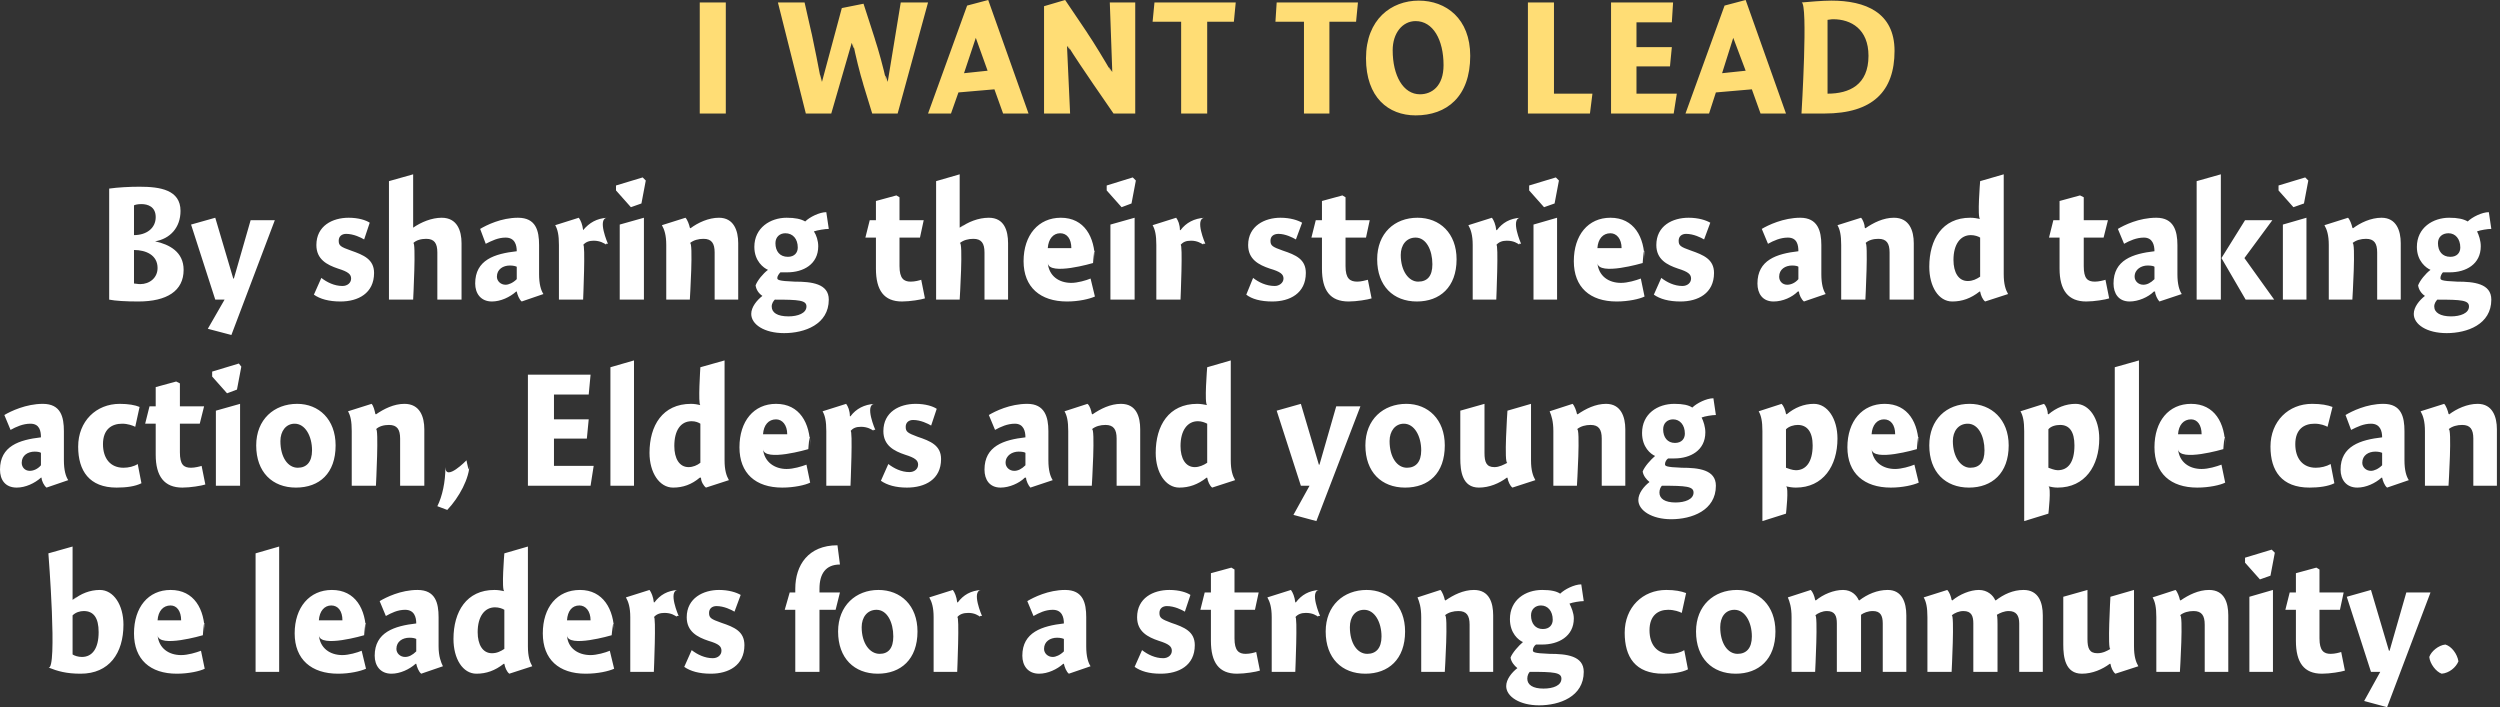 <?xml version="1.0" standalone="no"?><!DOCTYPE svg PUBLIC "-//W3C//DTD SVG 1.1//EN" "http://www.w3.org/Graphics/SVG/1.1/DTD/svg11.dtd"><svg xmlns="http://www.w3.org/2000/svg" version="1.1" style="left: 5.05% !important; width: 87.62% !important;top: 14.91% !important; height57.53% !important;" width="403px" height="114px" viewBox="0 0 403 114"><rect x="0" y="0" width="403" height="114" fill="#333333" stroke="none"/>  <desc>i want to lead By sharing their stories and taking action, Elders and young people can be leaders for a strong commu...</desc>  <defs/>  <g id="Group10898">    <path d="M 11.7 96.7 C 11.7 96.7 13.0 95.7 11.8 96.7 C 13.0 95.7 14.5 95.1 16.1 95.1 C 18.3 95.1 19.9 97.5 19.9 100.7 C 19.9 105.3 17.6 108.6 13.0 108.6 C 10.7 108.6 9.3 108.2 7.8 107.6 C 9.3 108.2 7.8 89.2 7.8 89.2 L 11.7 88.1 L 11.7 96.7 Z M 13.2 105.9 C 14.9 105.9 15.9 104.5 15.9 101.9 C 15.9 99.6 15.1 98.5 13.5 98.5 C 12.9 98.5 12.2 98.7 11.7 99.2 C 11.7 99.2 11.7 105.5 11.7 105.5 C 12.0 105.7 12.6 105.9 13.2 105.9 Z M 29.2 105.6 C 30.3 105.6 31.6 105.2 32.4 104.9 C 32.4 104.9 33.0 107.8 33.0 107.8 C 32.2 108.2 30.4 108.6 28.5 108.6 C 24.2 108.6 21.6 106.3 21.6 102.1 C 21.6 97.9 23.9 95.1 27.5 95.1 C 31.3 95.1 33.0 98.2 33.0 102.0 C 33.0 98.2 32.7 102.4 32.7 102.4 C 32.7 102.4 25.6 104.5 25.4 102.4 C 25.6 104.5 27.2 105.6 29.2 105.6 Z M 29.2 100.0 C 29.2 98.5 28.5 97.6 27.5 97.6 C 26.3 97.6 25.5 98.5 25.4 100.0 C 25.4 100.0 29.2 100.0 29.2 100.0 Z M 45.0 108.3 L 41.2 108.3 L 41.2 89.2 L 45.0 88.1 L 45.0 108.3 Z M 55.2 105.6 C 56.2 105.6 57.6 105.2 58.3 104.9 C 58.3 104.9 59.0 107.8 59.0 107.8 C 58.1 108.2 56.4 108.6 54.5 108.6 C 50.2 108.6 47.5 106.3 47.5 102.1 C 47.5 97.9 49.9 95.1 53.5 95.1 C 57.3 95.1 59.0 98.2 59.0 102.0 C 59.0 98.2 58.7 102.4 58.7 102.4 C 58.7 102.4 51.6 104.5 51.4 102.4 C 51.6 104.5 53.2 105.6 55.2 105.6 Z M 55.2 100.0 C 55.2 98.5 54.5 97.6 53.4 97.6 C 52.3 97.6 51.5 98.5 51.4 100.0 C 51.4 100.0 55.2 100.0 55.2 100.0 Z M 67.9 108.6 C 67.5 108.3 67.2 107.5 67.1 107.0 C 67.1 107.0 67.0 107.0 67.0 107.0 C 66.0 107.9 64.5 108.6 63.1 108.6 C 61.3 108.6 60.4 107.3 60.4 105.7 C 60.4 101.9 63.6 100.9 67.1 100.5 C 67.1 99.5 66.8 98.3 65.3 98.3 C 64.1 98.3 63.1 98.8 62.2 99.3 C 62.2 99.3 61.2 96.9 61.2 96.9 C 62.2 96.3 64.6 95.1 67.3 95.1 C 70.2 95.1 70.7 97.2 70.7 99.5 C 70.7 99.5 70.7 104.2 70.7 104.2 C 70.7 105.8 71.1 106.8 71.4 107.4 C 71.4 107.4 67.9 108.6 67.9 108.6 Z M 67.1 103.0 C 66.9 102.9 66.6 102.8 66.0 102.8 C 64.9 102.8 63.9 103.4 63.9 104.6 C 63.9 105.3 64.5 105.9 65.3 105.9 C 65.9 105.9 66.5 105.6 67.1 105.0 C 67.1 105.0 67.1 103.0 67.1 103.0 Z M 85.1 104.2 C 85.1 105.8 85.4 106.7 85.8 107.4 C 85.8 107.4 82.1 108.6 82.1 108.6 C 81.7 108.3 81.4 107.6 81.3 107.0 C 81.3 107.0 81.2 107.0 81.2 107.0 C 79.8 108.1 78.4 108.6 76.8 108.6 C 74.6 108.6 73.1 106.2 73.1 103.0 C 73.1 98.6 75.2 95.1 79.7 95.1 C 80.3 95.1 80.8 95.2 81.3 95.3 C 80.8 95.2 81.3 89.2 81.3 89.2 L 85.1 88.1 C 85.1 88.1 85.1 105.8 85.1 104.2 Z M 79.8 97.9 C 78.1 97.9 77.0 99.4 77.0 101.9 C 77.0 103.9 77.8 105.3 79.3 105.3 C 80.1 105.3 80.7 105.0 81.3 104.6 C 81.3 104.6 81.3 98.3 81.3 98.3 C 81.0 98.1 80.4 97.9 79.8 97.9 Z M 95.2 105.6 C 96.2 105.6 97.6 105.2 98.3 104.9 C 98.3 104.9 99.0 107.8 99.0 107.8 C 98.1 108.2 96.4 108.6 94.4 108.6 C 90.1 108.6 87.5 106.3 87.5 102.1 C 87.5 97.9 89.8 95.1 93.5 95.1 C 97.2 95.1 99.0 98.2 99.0 102.0 C 99.0 98.2 98.6 102.4 98.6 102.4 C 98.6 102.4 91.5 104.5 91.4 102.4 C 91.5 104.5 93.2 105.6 95.2 105.6 Z M 95.2 100.0 C 95.2 98.5 94.4 97.6 93.4 97.6 C 92.2 97.6 91.5 98.5 91.4 100.0 C 91.4 100.0 95.2 100.0 95.2 100.0 Z M 105.4 97.1 C 105.4 97.1 105.5 97.1 105.5 97.1 C 106.4 95.9 107.6 95.2 109.3 95.1 C 107.6 95.2 109.4 99.3 109.4 99.3 C 109.4 99.3 108.8 99.2 109.2 99.5 C 108.8 99.2 108.2 98.8 107.1 98.8 C 106.4 98.8 105.8 99.0 105.4 99.5 C 105.8 99.0 105.4 108.3 105.4 108.3 L 101.6 108.3 C 101.6 108.3 101.6 97.9 101.6 99.5 C 101.6 97.9 101.3 97.0 100.9 96.3 C 100.9 96.3 104.7 95.1 104.7 95.1 C 105.0 95.5 105.3 96.2 105.4 97.1 Z M 118.4 98.6 C 117.9 98.3 116.7 97.7 115.5 97.7 C 114.8 97.7 114.3 98.1 114.3 98.8 C 114.3 99.6 114.6 99.8 116.3 100.4 C 118.4 101.1 120.0 101.8 120.0 104.0 C 120.0 107.3 117.4 108.6 114.6 108.6 C 112.7 108.6 111.3 108.2 110.3 107.5 C 110.3 107.5 111.5 104.8 111.5 104.8 C 112.4 105.5 113.6 106.1 114.9 106.1 C 115.7 106.1 116.3 105.6 116.3 104.9 C 116.3 104.2 115.9 103.8 114.2 103.3 C 112.4 102.7 110.7 101.8 110.7 99.5 C 110.7 96.4 113.4 95.1 115.9 95.1 C 117.5 95.1 118.7 95.5 119.4 95.9 C 119.4 95.9 118.4 98.6 118.4 98.6 Z M 128.2 95.5 C 128.2 95.5 128.2 91.1 128.2 94.9 C 128.2 91.1 130.3 87.9 135.0 87.9 C 135.0 87.9 135.4 91.0 135.4 91.0 C 133.1 91.0 132.1 92.5 132.1 94.9 C 132.1 92.5 132.1 95.5 132.1 95.5 L 135.4 95.5 L 134.7 98.3 L 132.1 98.3 L 132.1 108.3 L 128.2 108.3 L 128.2 98.3 L 126.5 98.3 L 127.3 95.5 L 128.2 95.5 Z M 141.5 108.6 C 137.7 108.6 135.1 106.1 135.1 101.8 C 135.1 97.6 138.0 95.1 141.6 95.1 C 145.2 95.1 147.9 97.6 147.9 101.8 C 147.9 106.3 145.2 108.6 141.5 108.6 Z M 141.3 98.3 C 139.8 98.3 138.9 99.5 138.9 101.1 C 138.9 103.7 140.2 105.4 141.8 105.4 C 143.2 105.4 144.0 104.5 144.0 102.6 C 144.0 100.3 143.0 98.3 141.3 98.3 Z M 154.3 97.1 C 154.3 97.1 154.4 97.1 154.4 97.1 C 155.3 95.9 156.5 95.2 158.2 95.1 C 156.5 95.2 158.3 99.3 158.3 99.3 C 158.3 99.3 157.7 99.2 158.1 99.5 C 157.7 99.2 157.1 98.8 156.1 98.8 C 155.3 98.8 154.7 99.0 154.3 99.5 C 154.7 99.0 154.3 108.3 154.3 108.3 L 150.5 108.3 C 150.5 108.3 150.5 97.9 150.5 99.5 C 150.5 97.9 150.2 97.0 149.8 96.3 C 149.8 96.3 153.6 95.1 153.6 95.1 C 153.9 95.5 154.2 96.2 154.3 97.1 Z M 172.3 108.6 C 171.9 108.3 171.6 107.5 171.5 107.0 C 171.5 107.0 171.4 107.0 171.4 107.0 C 170.4 107.9 168.9 108.6 167.5 108.6 C 165.7 108.6 164.8 107.3 164.8 105.7 C 164.8 101.9 168.0 100.9 171.5 100.5 C 171.5 99.5 171.2 98.3 169.7 98.3 C 168.5 98.3 167.5 98.8 166.6 99.3 C 166.6 99.3 165.6 96.9 165.6 96.9 C 166.6 96.3 169.0 95.1 171.7 95.1 C 174.6 95.1 175.1 97.2 175.1 99.5 C 175.1 99.5 175.1 104.2 175.1 104.2 C 175.1 105.8 175.4 106.8 175.8 107.4 C 175.8 107.4 172.3 108.6 172.3 108.6 Z M 171.5 103.0 C 171.3 102.9 170.9 102.8 170.4 102.8 C 169.3 102.8 168.3 103.4 168.3 104.6 C 168.3 105.3 168.9 105.9 169.7 105.9 C 170.2 105.9 170.9 105.6 171.5 105.0 C 171.5 105.0 171.5 103.0 171.5 103.0 Z M 191.0 98.6 C 190.5 98.3 189.3 97.7 188.1 97.7 C 187.4 97.7 186.9 98.1 186.9 98.8 C 186.9 99.6 187.2 99.8 188.8 100.4 C 190.9 101.1 192.6 101.8 192.6 104.0 C 192.6 107.3 190.0 108.6 187.1 108.6 C 185.2 108.6 183.9 108.2 182.9 107.5 C 182.9 107.5 184.1 104.8 184.1 104.8 C 185.0 105.5 186.2 106.1 187.5 106.1 C 188.3 106.1 188.9 105.6 188.9 104.9 C 188.9 104.2 188.4 103.8 186.8 103.3 C 185.0 102.7 183.3 101.8 183.3 99.5 C 183.3 96.4 185.9 95.1 188.5 95.1 C 190.1 95.1 191.3 95.5 191.9 95.9 C 191.9 95.9 191.0 98.6 191.0 98.6 Z M 202.9 95.5 L 202.3 98.3 L 199.0 98.3 C 199.0 98.3 199.0 104.9 199.0 102.9 C 199.0 104.9 199.7 105.4 200.8 105.4 C 201.5 105.4 202.2 105.2 202.5 105.1 C 202.5 105.1 203.1 108.1 203.1 108.1 C 202.5 108.3 200.7 108.6 199.4 108.6 C 196.5 108.6 195.2 106.8 195.2 103.3 C 195.2 106.8 195.2 98.3 195.2 98.3 L 193.5 98.3 L 194.2 95.5 L 195.2 95.5 L 195.2 92.4 L 198.5 91.5 L 199.0 91.8 L 199.0 95.5 L 202.9 95.5 Z M 208.8 97.1 C 208.8 97.1 208.9 97.1 208.9 97.1 C 209.8 95.9 211.0 95.2 212.7 95.1 C 211.0 95.2 212.8 99.3 212.8 99.3 C 212.8 99.3 212.2 99.2 212.6 99.5 C 212.2 99.2 211.6 98.8 210.5 98.8 C 209.8 98.8 209.2 99.0 208.8 99.5 C 209.2 99.0 208.8 108.3 208.8 108.3 L 205.0 108.3 C 205.0 108.3 205.0 97.9 205.0 99.5 C 205.0 97.9 204.7 97.0 204.3 96.3 C 204.3 96.3 208.1 95.1 208.1 95.1 C 208.4 95.5 208.7 96.2 208.8 97.1 Z M 220.1 108.6 C 216.3 108.6 213.7 106.1 213.7 101.8 C 213.7 97.6 216.6 95.1 220.3 95.1 C 223.8 95.1 226.5 97.6 226.5 101.8 C 226.5 106.3 223.8 108.6 220.1 108.6 Z M 219.9 98.3 C 218.4 98.3 217.6 99.5 217.6 101.1 C 217.6 103.7 218.8 105.4 220.4 105.4 C 221.8 105.4 222.7 104.5 222.7 102.6 C 222.7 100.3 221.6 98.3 219.9 98.3 Z M 232.9 96.7 C 232.9 96.7 233.0 96.8 233.0 96.8 C 234.3 95.9 235.9 95.1 237.6 95.1 C 240.1 95.1 240.7 97.2 240.7 99.2 C 240.7 97.2 240.7 108.3 240.7 108.3 L 236.9 108.3 C 236.9 108.3 236.9 99.2 236.9 100.7 C 236.9 99.2 236.4 98.5 235.1 98.5 C 234.3 98.5 233.5 98.7 232.9 99.2 C 233.5 98.7 232.9 108.3 232.9 108.3 L 229.1 108.3 C 229.1 108.3 229.1 97.9 229.1 99.5 C 229.1 97.9 228.8 97.0 228.5 96.3 C 228.5 96.3 232.2 95.1 232.2 95.1 C 232.5 95.4 232.8 96.2 232.9 96.7 Z M 255.3 96.9 C 254.7 96.9 253.5 97.1 253.0 97.3 C 253.3 97.9 253.7 98.8 253.7 99.7 C 253.7 102.6 251.2 103.9 248.6 103.9 C 248.3 103.9 247.9 103.9 247.6 103.9 C 247.3 104.1 247.1 104.5 247.1 104.8 C 247.1 105.1 247.1 105.3 249.8 105.4 C 252.5 105.4 255.3 105.7 255.3 108.3 C 255.3 112.3 251.4 113.7 248.1 113.7 C 245.0 113.7 242.8 112.3 242.8 110.6 C 242.8 109.5 243.7 108.4 244.6 107.7 C 244.1 107.3 243.6 106.7 243.5 106.0 C 243.8 105.2 244.8 104.1 245.5 103.5 C 244.8 103.2 243.4 102.1 243.4 99.8 C 243.4 96.7 245.9 95.1 248.6 95.1 C 250.0 95.1 250.9 95.3 251.5 95.7 C 252.2 95.0 253.8 94.2 254.9 94.2 C 254.9 94.2 255.3 96.9 255.3 96.9 Z M 248.4 97.6 C 247.5 97.6 246.8 98.2 246.8 99.2 C 246.8 100.5 247.5 101.4 248.7 101.4 C 249.8 101.4 250.3 100.7 250.3 99.9 C 250.3 98.5 249.5 97.6 248.4 97.6 Z M 246.2 109.4 C 246.2 110.4 247.1 111.0 248.8 111.0 C 250.4 111.0 251.7 110.5 251.7 109.4 C 251.7 108.4 250.5 108.3 246.6 108.3 C 246.4 108.5 246.2 108.9 246.2 109.4 Z M 271.1 98.8 C 270.7 98.6 269.9 98.3 268.9 98.3 C 267.3 98.3 265.9 99.2 265.9 101.6 C 265.9 103.9 267.1 105.4 269.2 105.4 C 270.0 105.4 270.9 105.2 271.5 104.8 C 271.5 104.8 272.1 107.9 272.1 107.9 C 271.1 108.4 269.7 108.6 268.1 108.6 C 263.6 108.6 261.9 105.9 261.9 102.0 C 261.9 97.9 264.8 95.1 268.6 95.1 C 270.0 95.1 271.0 95.3 271.8 95.6 C 271.8 95.6 271.1 98.8 271.1 98.8 Z M 279.8 108.6 C 276.0 108.6 273.4 106.1 273.4 101.8 C 273.4 97.6 276.3 95.1 280.0 95.1 C 283.5 95.1 286.2 97.6 286.2 101.8 C 286.2 106.3 283.5 108.6 279.8 108.6 Z M 279.6 98.3 C 278.1 98.3 277.3 99.5 277.3 101.1 C 277.3 103.7 278.5 105.4 280.1 105.4 C 281.5 105.4 282.4 104.5 282.4 102.6 C 282.4 100.3 281.3 98.3 279.6 98.3 Z M 292.6 96.7 C 292.6 96.7 292.7 96.8 292.7 96.8 C 293.9 95.8 295.6 95.1 297.1 95.1 C 298.5 95.1 299.3 96.0 299.6 96.7 C 299.6 96.7 299.7 96.8 299.7 96.8 C 301.0 95.8 302.6 95.1 304.3 95.1 C 306.6 95.1 307.3 97.1 307.3 99.2 C 307.3 97.1 307.3 108.3 307.3 108.3 L 303.5 108.3 C 303.5 108.3 303.5 99.2 303.5 100.5 C 303.5 99.2 303.1 98.5 301.9 98.5 C 301.1 98.5 300.4 98.8 300.0 99.1 C 300.0 99.4 300.0 100.4 300.0 100.6 C 300.0 100.4 300.0 108.3 300.0 108.3 L 296.1 108.3 C 296.1 108.3 296.1 99.3 296.1 100.5 C 296.1 99.3 295.8 98.5 294.5 98.5 C 293.8 98.5 293.1 98.8 292.6 99.2 C 293.1 98.8 292.6 108.3 292.6 108.3 L 288.8 108.3 C 288.8 108.3 288.8 97.9 288.8 99.5 C 288.8 97.9 288.5 97.0 288.2 96.3 C 288.2 96.3 291.9 95.1 291.9 95.1 C 292.2 95.4 292.5 96.1 292.6 96.7 Z M 314.6 96.7 C 314.6 96.7 314.7 96.8 314.7 96.8 C 315.9 95.8 317.6 95.1 319.0 95.1 C 320.4 95.1 321.3 96.0 321.6 96.7 C 321.6 96.7 321.7 96.8 321.7 96.8 C 323.0 95.8 324.5 95.1 326.2 95.1 C 328.6 95.1 329.3 97.1 329.3 99.2 C 329.3 97.1 329.3 108.3 329.3 108.3 L 325.5 108.3 C 325.5 108.3 325.5 99.2 325.5 100.5 C 325.5 99.2 325.0 98.5 323.8 98.5 C 323.1 98.5 322.4 98.8 321.9 99.1 C 322.0 99.4 322.0 100.4 322.0 100.6 C 322.0 100.4 322.0 108.3 322.0 108.3 L 318.1 108.3 C 318.1 108.3 318.1 99.3 318.1 100.5 C 318.1 99.3 317.8 98.5 316.5 98.5 C 315.8 98.5 315.1 98.8 314.6 99.2 C 315.1 98.8 314.6 108.3 314.6 108.3 L 310.7 108.3 C 310.7 108.3 310.7 97.9 310.7 99.5 C 310.7 97.9 310.5 97.0 310.1 96.3 C 310.1 96.3 313.9 95.1 313.9 95.1 C 314.2 95.4 314.5 96.1 314.6 96.7 Z M 344.0 104.2 C 344.0 105.8 344.3 106.7 344.7 107.4 C 344.7 107.4 341.0 108.6 341.0 108.6 C 340.6 108.3 340.3 107.6 340.2 107.0 C 340.2 107.0 340.1 107.0 340.1 107.0 C 338.9 107.9 337.3 108.6 335.6 108.6 C 332.9 108.6 332.6 105.9 332.6 103.9 C 332.6 105.9 332.6 96.2 332.6 96.2 L 336.5 95.1 C 336.5 95.1 336.5 104.5 336.5 103.0 C 336.5 104.5 336.8 105.3 338.1 105.3 C 339.0 105.3 339.7 104.9 340.2 104.6 C 339.7 104.9 340.2 96.2 340.2 96.2 L 344.0 95.1 C 344.0 95.1 344.0 105.8 344.0 104.2 Z M 351.4 96.7 C 351.4 96.7 351.5 96.8 351.5 96.8 C 352.8 95.9 354.4 95.1 356.1 95.1 C 358.6 95.1 359.2 97.2 359.2 99.2 C 359.2 97.2 359.2 108.3 359.2 108.3 L 355.4 108.3 C 355.4 108.3 355.4 99.2 355.4 100.7 C 355.4 99.2 354.9 98.5 353.6 98.5 C 352.8 98.5 352.0 98.7 351.4 99.2 C 352.0 98.7 351.4 108.3 351.4 108.3 L 347.6 108.3 C 347.6 108.3 347.6 97.9 347.6 99.5 C 347.6 97.9 347.4 97.0 347.0 96.3 C 347.0 96.3 350.7 95.1 350.7 95.1 C 351.0 95.4 351.3 96.2 351.4 96.7 Z M 362.6 108.3 L 362.6 96.2 L 366.4 95.1 L 366.4 108.3 L 362.6 108.3 Z M 366.7 89.1 L 366.0 92.8 L 364.3 93.4 L 361.9 90.7 L 361.9 89.9 L 366.2 88.6 L 366.7 89.1 Z M 377.8 95.5 L 377.2 98.3 L 373.9 98.3 C 373.9 98.3 373.9 104.9 373.9 102.9 C 373.9 104.9 374.6 105.4 375.7 105.4 C 376.4 105.4 377.1 105.2 377.4 105.1 C 377.4 105.1 378.0 108.1 378.0 108.1 C 377.4 108.3 375.6 108.6 374.3 108.6 C 371.4 108.6 370.1 106.8 370.1 103.3 C 370.1 106.8 370.1 98.3 370.1 98.3 L 368.4 98.3 L 369.1 95.5 L 370.1 95.5 L 370.1 92.4 L 373.4 91.5 L 373.9 91.8 L 373.9 95.5 L 377.8 95.5 Z M 387.9 95.5 L 391.8 95.5 L 384.8 114.0 L 381.1 113.0 L 383.7 108.3 L 382.2 108.3 L 378.3 96.2 L 382.2 95.1 L 385.1 104.9 L 385.2 104.9 L 387.9 95.5 Z M 396.3 106.6 C 395.9 107.6 394.8 108.5 393.6 108.6 C 392.7 108.3 391.7 107.0 391.6 105.9 C 391.9 105.0 393.1 104.0 394.2 103.9 C 395.2 104.2 396.1 105.4 396.3 106.6 Z " stroke="none" fill="#fff"/>    <path d="M 7.5 78.6 C 7.1 78.3 6.7 77.5 6.7 77.0 C 6.7 77.0 6.6 77.0 6.6 77.0 C 5.6 77.9 4.1 78.6 2.7 78.6 C 0.8 78.6 0.0 77.3 0.0 75.7 C 0.0 71.9 3.1 70.9 6.6 70.5 C 6.6 69.5 6.4 68.3 4.9 68.3 C 3.7 68.3 2.6 68.8 1.7 69.3 C 1.7 69.3 0.7 66.9 0.7 66.9 C 1.7 66.3 4.2 65.1 6.9 65.1 C 9.8 65.1 10.3 67.2 10.3 69.5 C 10.3 69.5 10.3 74.2 10.3 74.2 C 10.3 75.8 10.6 76.8 11.0 77.4 C 11.0 77.4 7.5 78.6 7.5 78.6 Z M 6.6 73.0 C 6.5 72.9 6.1 72.8 5.6 72.8 C 4.5 72.8 3.5 73.4 3.5 74.6 C 3.5 75.3 4.0 75.9 4.8 75.9 C 5.4 75.9 6.1 75.6 6.6 75.0 C 6.6 75.0 6.6 73.0 6.6 73.0 Z M 21.8 68.8 C 21.4 68.6 20.6 68.3 19.7 68.3 C 18.0 68.3 16.6 69.2 16.6 71.6 C 16.6 73.9 17.8 75.4 19.9 75.4 C 20.7 75.4 21.6 75.2 22.2 74.8 C 22.2 74.8 22.8 77.9 22.8 77.9 C 21.8 78.4 20.4 78.6 18.8 78.6 C 14.4 78.6 12.6 75.9 12.6 72.0 C 12.6 67.9 15.5 65.1 19.3 65.1 C 20.7 65.1 21.8 65.3 22.5 65.6 C 22.5 65.6 21.8 68.8 21.8 68.8 Z M 32.9 65.5 L 32.2 68.3 L 29.0 68.3 C 29.0 68.3 29.0 74.9 29.0 72.9 C 29.0 74.9 29.6 75.4 30.8 75.4 C 31.4 75.4 32.2 75.2 32.5 75.1 C 32.5 75.1 33.1 78.1 33.1 78.1 C 32.5 78.3 30.7 78.6 29.4 78.6 C 26.5 78.6 25.1 76.8 25.1 73.3 C 25.1 76.8 25.1 68.3 25.1 68.3 L 23.4 68.3 L 24.1 65.5 L 25.1 65.5 L 25.1 62.4 L 28.4 61.5 L 29.0 61.8 L 29.0 65.5 L 32.9 65.5 Z M 34.8 78.3 L 34.8 66.2 L 38.7 65.1 L 38.7 78.3 L 34.8 78.3 Z M 38.9 59.1 L 38.2 62.8 L 36.6 63.4 L 34.2 60.7 L 34.2 59.9 L 38.5 58.6 L 38.9 59.1 Z M 47.7 78.6 C 43.9 78.6 41.3 76.1 41.3 71.8 C 41.3 67.6 44.2 65.1 47.9 65.1 C 51.4 65.1 54.1 67.6 54.1 71.8 C 54.1 76.3 51.5 78.6 47.7 78.6 Z M 47.5 68.3 C 46.1 68.3 45.2 69.5 45.2 71.1 C 45.2 73.7 46.4 75.4 48.0 75.4 C 49.4 75.4 50.3 74.5 50.3 72.6 C 50.3 70.3 49.2 68.3 47.5 68.3 Z M 60.5 66.7 C 60.5 66.7 60.6 66.8 60.6 66.8 C 61.9 65.9 63.5 65.1 65.2 65.1 C 67.7 65.1 68.4 67.2 68.4 69.2 C 68.4 67.2 68.4 78.3 68.4 78.3 L 64.5 78.3 C 64.5 78.3 64.5 69.2 64.5 70.7 C 64.5 69.2 64.0 68.5 62.7 68.5 C 61.9 68.5 61.1 68.7 60.6 69.2 C 61.1 68.7 60.6 78.3 60.6 78.3 L 56.7 78.3 C 56.7 78.3 56.7 67.9 56.7 69.5 C 56.7 67.9 56.5 67.0 56.1 66.3 C 56.1 66.3 59.9 65.1 59.9 65.1 C 60.2 65.4 60.4 66.2 60.5 66.7 Z M 75.7 74.7 C 75.7 77.1 74.0 80.2 72.1 82.2 C 72.1 82.2 70.5 81.6 70.5 81.6 C 71.3 80.0 71.8 77.7 71.8 75.3 C 71.8 77.7 75.2 74.2 75.2 74.2 C 75.2 74.2 75.7 77.1 75.7 74.7 Z M 89.3 67.6 L 94.9 67.6 L 94.6 70.7 L 89.3 70.7 L 89.3 75.1 L 95.7 75.1 L 95.2 78.3 L 85.1 78.3 L 85.1 60.4 L 95.2 60.4 L 94.9 63.6 L 89.3 63.6 L 89.3 67.6 Z M 102.2 78.3 L 98.4 78.3 L 98.4 59.2 L 102.2 58.1 L 102.2 78.3 Z M 116.8 74.2 C 116.8 75.8 117.1 76.7 117.5 77.4 C 117.5 77.4 113.8 78.6 113.8 78.6 C 113.4 78.3 113.0 77.6 113.0 77.0 C 113.0 77.0 112.8 77.0 112.8 77.0 C 111.5 78.1 110.1 78.6 108.5 78.6 C 106.3 78.6 104.7 76.2 104.7 73.0 C 104.7 68.6 106.8 65.1 111.4 65.1 C 111.9 65.1 112.5 65.2 112.9 65.3 C 112.5 65.2 112.9 59.2 112.9 59.2 L 116.8 58.1 C 116.8 58.1 116.8 75.8 116.8 74.2 Z M 111.5 67.9 C 109.7 67.9 108.7 69.4 108.7 71.9 C 108.7 73.9 109.5 75.3 111.0 75.3 C 111.7 75.3 112.4 75.0 112.9 74.6 C 112.9 74.6 112.9 68.3 112.9 68.3 C 112.6 68.1 112.1 67.9 111.5 67.9 Z M 126.8 75.6 C 127.9 75.6 129.2 75.2 130.0 74.9 C 130.0 74.9 130.6 77.8 130.6 77.8 C 129.8 78.2 128.0 78.6 126.1 78.6 C 121.8 78.6 119.2 76.3 119.2 72.1 C 119.2 67.9 121.5 65.1 125.1 65.1 C 128.9 65.1 130.6 68.2 130.6 72.0 C 130.6 68.2 130.3 72.4 130.3 72.4 C 130.3 72.4 123.2 74.5 123.0 72.4 C 123.2 74.5 124.9 75.6 126.8 75.6 Z M 126.9 70.0 C 126.9 68.5 126.1 67.6 125.1 67.6 C 123.9 67.6 123.1 68.5 123.0 70.0 C 123.0 70.0 126.9 70.0 126.9 70.0 Z M 137.0 67.1 C 137.0 67.1 137.1 67.1 137.1 67.1 C 138.0 65.9 139.3 65.2 141.0 65.1 C 139.3 65.2 141.1 69.3 141.1 69.3 C 141.1 69.3 140.5 69.2 140.9 69.5 C 140.5 69.2 139.8 68.8 138.8 68.8 C 138.0 68.8 137.5 69.0 137.1 69.5 C 137.5 69.0 137.1 78.3 137.1 78.3 L 133.2 78.3 C 133.2 78.3 133.2 67.9 133.2 69.5 C 133.2 67.9 133.0 67.0 132.6 66.3 C 132.6 66.3 136.4 65.1 136.4 65.1 C 136.7 65.5 137.0 66.2 137.0 67.1 Z M 150.1 68.6 C 149.6 68.3 148.4 67.7 147.2 67.7 C 146.5 67.7 146.0 68.1 146.0 68.8 C 146.0 69.6 146.3 69.8 147.9 70.4 C 150.0 71.1 151.7 71.8 151.7 74.0 C 151.7 77.3 149.1 78.6 146.2 78.6 C 144.4 78.6 143.0 78.2 142.0 77.5 C 142.0 77.5 143.2 74.8 143.2 74.8 C 144.1 75.5 145.3 76.1 146.6 76.1 C 147.4 76.1 148.0 75.6 148.0 74.9 C 148.0 74.2 147.5 73.8 145.9 73.3 C 144.1 72.7 142.4 71.8 142.4 69.5 C 142.4 66.4 145.0 65.1 147.6 65.1 C 149.2 65.1 150.4 65.5 151.0 65.9 C 151.0 65.9 150.1 68.6 150.1 68.6 Z M 166.1 78.6 C 165.8 78.3 165.4 77.5 165.4 77.0 C 165.4 77.0 165.2 77.0 165.2 77.0 C 164.3 77.9 162.7 78.6 161.3 78.6 C 159.5 78.6 158.7 77.3 158.7 75.7 C 158.7 71.9 161.8 70.9 165.3 70.5 C 165.3 69.5 165.0 68.3 163.6 68.3 C 162.4 68.3 161.3 68.8 160.4 69.3 C 160.4 69.3 159.4 66.9 159.4 66.9 C 160.4 66.3 162.8 65.1 165.6 65.1 C 168.4 65.1 169.0 67.2 169.0 69.5 C 169.0 69.5 169.0 74.2 169.0 74.2 C 169.0 75.8 169.3 76.8 169.7 77.4 C 169.7 77.4 166.1 78.6 166.1 78.6 Z M 165.3 73.0 C 165.2 72.9 164.8 72.8 164.2 72.8 C 163.2 72.8 162.1 73.4 162.1 74.6 C 162.1 75.3 162.7 75.9 163.5 75.9 C 164.1 75.9 164.7 75.6 165.3 75.0 C 165.3 75.0 165.3 73.0 165.3 73.0 Z M 176.0 66.7 C 176.0 66.7 176.1 66.8 176.1 66.8 C 177.4 65.9 179.0 65.1 180.7 65.1 C 183.2 65.1 183.8 67.2 183.8 69.2 C 183.8 67.2 183.8 78.3 183.8 78.3 L 180.0 78.3 C 180.0 78.3 180.0 69.2 180.0 70.7 C 180.0 69.2 179.5 68.5 178.2 68.5 C 177.4 68.5 176.6 68.7 176.0 69.2 C 176.6 68.7 176.0 78.3 176.0 78.3 L 172.2 78.3 C 172.2 78.3 172.2 67.9 172.2 69.5 C 172.2 67.9 172.0 67.0 171.6 66.3 C 171.6 66.3 175.3 65.1 175.3 65.1 C 175.7 65.4 175.9 66.2 176.0 66.7 Z M 198.4 74.2 C 198.4 75.8 198.7 76.7 199.1 77.4 C 199.1 77.4 195.4 78.6 195.4 78.6 C 195.0 78.3 194.7 77.6 194.6 77.0 C 194.6 77.0 194.5 77.0 194.5 77.0 C 193.1 78.1 191.7 78.6 190.1 78.6 C 187.9 78.6 186.3 76.2 186.3 73.0 C 186.3 68.6 188.4 65.1 193.0 65.1 C 193.5 65.1 194.1 65.2 194.6 65.3 C 194.1 65.2 194.6 59.2 194.6 59.2 L 198.4 58.1 C 198.4 58.1 198.4 75.8 198.4 74.2 Z M 193.1 67.9 C 191.4 67.9 190.3 69.4 190.3 71.9 C 190.3 73.9 191.1 75.3 192.6 75.3 C 193.3 75.3 194.0 75.0 194.6 74.6 C 194.6 74.6 194.6 68.3 194.6 68.3 C 194.2 68.1 193.7 67.9 193.1 67.9 Z M 215.4 65.5 L 219.3 65.5 L 212.2 84.0 L 208.5 83.0 L 211.1 78.3 L 209.7 78.3 L 205.8 66.2 L 209.7 65.1 L 212.6 74.9 L 212.7 74.9 L 215.4 65.5 Z M 226.5 78.6 C 222.7 78.6 220.1 76.1 220.1 71.8 C 220.1 67.6 223.0 65.1 226.7 65.1 C 230.2 65.1 232.9 67.6 232.9 71.8 C 232.9 76.3 230.3 78.6 226.5 78.6 Z M 226.3 68.3 C 224.9 68.3 224.0 69.5 224.0 71.1 C 224.0 73.7 225.2 75.4 226.8 75.4 C 228.2 75.4 229.1 74.5 229.1 72.6 C 229.1 70.3 228.0 68.3 226.3 68.3 Z M 246.8 74.2 C 246.8 75.8 247.1 76.7 247.5 77.4 C 247.5 77.4 243.8 78.6 243.8 78.6 C 243.4 78.3 243.1 77.6 243.0 77.0 C 243.0 77.0 242.9 77.0 242.9 77.0 C 241.7 77.9 240.1 78.6 238.4 78.6 C 235.7 78.6 235.4 75.9 235.4 73.9 C 235.4 75.9 235.4 66.2 235.4 66.2 L 239.3 65.1 C 239.3 65.1 239.3 74.5 239.3 73.0 C 239.3 74.5 239.6 75.3 240.9 75.3 C 241.7 75.3 242.4 74.9 243.0 74.6 C 242.4 74.9 243.0 66.2 243.0 66.2 L 246.8 65.1 C 246.8 65.1 246.8 75.8 246.8 74.2 Z M 254.2 66.7 C 254.2 66.7 254.3 66.8 254.3 66.8 C 255.6 65.9 257.2 65.1 258.9 65.1 C 261.3 65.1 262.0 67.2 262.0 69.2 C 262.0 67.2 262.0 78.3 262.0 78.3 L 258.2 78.3 C 258.2 78.3 258.2 69.2 258.2 70.7 C 258.2 69.2 257.7 68.5 256.4 68.5 C 255.6 68.5 254.8 68.7 254.2 69.2 C 254.8 68.7 254.2 78.3 254.2 78.3 L 250.4 78.3 C 250.4 78.3 250.4 67.9 250.4 69.5 C 250.4 67.9 250.1 67.0 249.8 66.3 C 249.8 66.3 253.5 65.1 253.5 65.1 C 253.8 65.4 254.1 66.2 254.2 66.7 Z M 276.6 66.9 C 276.0 66.9 274.8 67.1 274.3 67.3 C 274.6 67.9 274.9 68.8 274.9 69.7 C 274.9 72.6 272.5 73.9 269.9 73.9 C 269.6 73.9 269.2 73.9 268.9 73.9 C 268.6 74.1 268.4 74.5 268.4 74.8 C 268.4 75.1 268.4 75.3 271.1 75.4 C 273.8 75.4 276.6 75.7 276.6 78.3 C 276.6 82.3 272.7 83.7 269.4 83.7 C 266.3 83.7 264.1 82.3 264.1 80.6 C 264.1 79.5 265.0 78.4 265.9 77.7 C 265.4 77.3 264.9 76.7 264.8 76.0 C 265.1 75.2 266.1 74.1 266.8 73.5 C 266.1 73.2 264.7 72.1 264.7 69.8 C 264.7 66.7 267.2 65.1 269.9 65.1 C 271.3 65.1 272.2 65.3 272.8 65.7 C 273.5 65.0 275.1 64.2 276.2 64.2 C 276.2 64.2 276.6 66.9 276.6 66.9 Z M 269.7 67.6 C 268.8 67.6 268.1 68.2 268.1 69.2 C 268.1 70.5 268.8 71.4 270.0 71.4 C 271.1 71.4 271.6 70.7 271.6 69.9 C 271.6 68.5 270.8 67.6 269.7 67.6 Z M 267.5 79.4 C 267.5 80.4 268.4 81.0 270.1 81.0 C 271.6 81.0 273.0 80.5 273.0 79.4 C 273.0 78.4 271.8 78.3 267.9 78.3 C 267.7 78.5 267.5 78.9 267.5 79.4 Z M 287.9 66.7 C 287.9 66.7 288.0 66.8 288.0 66.8 C 289.3 65.7 290.8 65.1 292.4 65.1 C 294.6 65.1 296.2 67.5 296.2 70.7 C 296.2 75.1 293.9 78.6 289.5 78.6 C 288.9 78.6 288.4 78.5 287.9 78.4 C 288.4 78.5 287.9 82.8 287.9 82.8 L 284.1 84.0 C 284.1 84.0 284.1 67.9 284.1 69.5 C 284.1 67.9 283.9 67.0 283.5 66.3 C 283.5 66.3 287.2 65.1 287.2 65.1 C 287.5 65.4 287.8 66.1 287.9 66.7 Z M 289.5 75.8 C 291.1 75.8 292.2 74.5 292.2 71.8 C 292.2 69.6 291.3 68.5 289.8 68.5 C 289.2 68.5 288.4 68.7 287.9 69.2 C 287.9 69.2 287.9 75.4 287.9 75.4 C 288.2 75.5 288.9 75.8 289.5 75.8 Z M 305.5 75.6 C 306.5 75.6 307.9 75.2 308.6 74.9 C 308.6 74.9 309.3 77.8 309.3 77.8 C 308.4 78.2 306.7 78.6 304.8 78.6 C 300.5 78.6 297.8 76.3 297.8 72.1 C 297.8 67.9 300.2 65.1 303.8 65.1 C 307.6 65.1 309.3 68.2 309.3 72.0 C 309.3 68.2 309.0 72.4 309.0 72.4 C 309.0 72.4 301.9 74.5 301.7 72.4 C 301.9 74.5 303.5 75.6 305.5 75.6 Z M 305.5 70.0 C 305.5 68.5 304.8 67.6 303.7 67.6 C 302.6 67.6 301.8 68.5 301.7 70.0 C 301.7 70.0 305.5 70.0 305.5 70.0 Z M 317.4 78.6 C 313.6 78.6 311.0 76.1 311.0 71.8 C 311.0 67.6 313.8 65.1 317.5 65.1 C 321.0 65.1 323.8 67.6 323.8 71.8 C 323.8 76.3 321.1 78.6 317.4 78.6 Z M 317.2 68.3 C 315.7 68.3 314.8 69.5 314.8 71.1 C 314.8 73.7 316.1 75.4 317.6 75.4 C 319.1 75.4 319.9 74.5 319.9 72.6 C 319.9 70.3 318.9 68.3 317.2 68.3 Z M 330.1 66.7 C 330.1 66.7 330.2 66.8 330.2 66.8 C 331.5 65.7 333.0 65.1 334.6 65.1 C 336.8 65.1 338.4 67.5 338.4 70.7 C 338.4 75.1 336.1 78.6 331.7 78.6 C 331.1 78.6 330.7 78.5 330.2 78.4 C 330.7 78.5 330.2 82.8 330.2 82.8 L 326.3 84.0 C 326.3 84.0 326.3 67.9 326.3 69.5 C 326.3 67.9 326.1 67.0 325.7 66.3 C 325.7 66.3 329.5 65.1 329.5 65.1 C 329.8 65.4 330.1 66.1 330.1 66.7 Z M 331.7 75.8 C 333.4 75.8 334.4 74.5 334.4 71.8 C 334.4 69.6 333.6 68.5 332.1 68.5 C 331.4 68.5 330.6 68.7 330.2 69.2 C 330.2 69.2 330.2 75.4 330.2 75.4 C 330.5 75.5 331.2 75.8 331.7 75.8 Z M 344.8 78.3 L 340.9 78.3 L 340.9 59.2 L 344.8 58.1 L 344.8 78.3 Z M 354.9 75.6 C 356.0 75.6 357.3 75.2 358.1 74.9 C 358.1 74.9 358.7 77.8 358.7 77.8 C 357.9 78.2 356.1 78.6 354.2 78.6 C 349.9 78.6 347.3 76.3 347.3 72.1 C 347.3 67.9 349.6 65.1 353.2 65.1 C 357.0 65.1 358.7 68.2 358.7 72.0 C 358.7 68.2 358.4 72.4 358.4 72.4 C 358.4 72.4 351.3 74.5 351.1 72.4 C 351.3 74.5 352.9 75.6 354.9 75.6 Z M 354.9 70.0 C 354.9 68.5 354.2 67.6 353.2 67.6 C 352.0 67.6 351.2 68.5 351.1 70.0 C 351.1 70.0 354.9 70.0 354.9 70.0 Z M 375.2 68.8 C 374.8 68.6 374.1 68.3 373.1 68.3 C 371.4 68.3 370.0 69.2 370.0 71.6 C 370.0 73.9 371.2 75.4 373.3 75.4 C 374.1 75.4 375.0 75.2 375.7 74.8 C 375.7 74.8 376.3 77.9 376.3 77.9 C 375.3 78.4 373.8 78.6 372.3 78.6 C 367.8 78.6 366.0 75.9 366.0 72.0 C 366.0 67.9 368.9 65.1 372.7 65.1 C 374.2 65.1 375.2 65.3 376.0 65.6 C 376.0 65.6 375.2 68.8 375.2 68.8 Z M 384.8 78.6 C 384.4 78.3 384.1 77.5 384.0 77.0 C 384.0 77.0 383.9 77.0 383.9 77.0 C 382.9 77.9 381.4 78.6 380.0 78.6 C 378.2 78.6 377.3 77.3 377.3 75.7 C 377.3 71.9 380.5 70.9 384.0 70.5 C 384.0 69.5 383.7 68.3 382.2 68.3 C 381.0 68.3 380.0 68.8 379.0 69.3 C 379.0 69.3 378.1 66.9 378.1 66.9 C 379.1 66.3 381.5 65.1 384.2 65.1 C 387.1 65.1 387.6 67.2 387.6 69.5 C 387.6 69.5 387.6 74.2 387.6 74.2 C 387.6 75.8 387.9 76.8 388.3 77.4 C 388.3 77.4 384.8 78.6 384.8 78.6 Z M 384.0 73.0 C 383.8 72.9 383.4 72.8 382.9 72.8 C 381.8 72.8 380.8 73.4 380.8 74.6 C 380.8 75.3 381.4 75.9 382.2 75.9 C 382.7 75.9 383.4 75.6 384.0 75.0 C 384.0 75.0 384.0 73.0 384.0 73.0 Z M 394.7 66.7 C 394.7 66.7 394.8 66.8 394.8 66.8 C 396.0 65.9 397.7 65.1 399.4 65.1 C 401.8 65.1 402.5 67.2 402.5 69.2 C 402.5 67.2 402.5 78.3 402.5 78.3 L 398.7 78.3 C 398.7 78.3 398.7 69.2 398.7 70.7 C 398.7 69.2 398.2 68.5 396.9 68.5 C 396.1 68.5 395.3 68.7 394.7 69.2 C 395.3 68.7 394.7 78.3 394.7 78.3 L 390.9 78.3 C 390.9 78.3 390.9 67.9 390.9 69.5 C 390.9 67.9 390.6 67.0 390.2 66.3 C 390.2 66.3 394.0 65.1 394.0 65.1 C 394.3 65.4 394.6 66.2 394.7 66.7 Z " stroke="none" fill="#fff"/>    <path d="M 17.6 30.4 C 19.0 30.2 20.9 30.1 22.5 30.1 C 25.8 30.1 29.1 30.6 29.1 34.0 C 29.1 36.7 27.4 38.5 25.0 38.9 C 27.3 39.4 29.6 40.6 29.6 43.5 C 29.6 46.9 26.9 48.6 22.3 48.6 C 20.3 48.6 18.6 48.5 17.6 48.3 C 17.6 48.3 17.6 30.4 17.6 30.4 Z M 25.1 35.0 C 25.1 33.3 23.8 32.9 22.8 32.9 C 22.2 32.9 21.8 33.0 21.6 33.1 C 21.6 33.1 21.6 37.9 21.6 37.9 C 23.6 37.9 25.1 36.8 25.1 35.0 Z M 22.6 45.8 C 24.1 45.8 25.4 44.8 25.4 43.2 C 25.4 41.1 23.5 40.3 21.6 40.3 C 21.6 40.3 21.6 45.7 21.6 45.7 C 21.8 45.7 22.2 45.8 22.6 45.8 Z M 40.4 35.5 L 44.3 35.5 L 37.3 54.0 L 33.5 53.0 L 36.2 48.3 L 34.7 48.3 L 30.8 36.2 L 34.7 35.1 L 37.6 44.9 L 37.7 44.9 L 40.4 35.5 Z M 58.7 38.6 C 58.2 38.3 57.0 37.7 55.8 37.7 C 55.1 37.7 54.6 38.1 54.6 38.8 C 54.6 39.6 54.9 39.8 56.6 40.4 C 58.6 41.1 60.3 41.8 60.3 44.0 C 60.3 47.3 57.7 48.6 54.9 48.6 C 53.0 48.6 51.6 48.2 50.6 47.5 C 50.6 47.5 51.8 44.8 51.8 44.8 C 52.7 45.5 53.9 46.1 55.2 46.1 C 56.0 46.1 56.6 45.6 56.6 44.9 C 56.6 44.2 56.1 43.8 54.5 43.3 C 52.7 42.7 51.0 41.8 51.0 39.5 C 51.0 36.4 53.6 35.1 56.2 35.1 C 57.8 35.1 59.0 35.5 59.6 35.9 C 59.6 35.9 58.7 38.6 58.7 38.6 Z M 66.6 36.7 C 66.6 36.7 67.9 35.8 66.6 36.7 C 67.9 35.8 69.6 35.1 71.2 35.1 C 73.7 35.1 74.4 37.2 74.4 39.2 C 74.4 37.2 74.4 48.3 74.4 48.3 L 70.5 48.3 C 70.5 48.3 70.5 39.2 70.5 40.7 C 70.5 39.2 70.0 38.5 68.7 38.5 C 67.9 38.5 67.1 38.7 66.6 39.2 C 67.1 38.7 66.6 48.3 66.6 48.3 L 62.7 48.3 L 62.7 29.2 L 66.6 28.1 L 66.6 36.7 Z M 84.1 48.6 C 83.7 48.3 83.4 47.5 83.3 47.0 C 83.3 47.0 83.2 47.0 83.2 47.0 C 82.2 47.9 80.7 48.6 79.3 48.6 C 77.5 48.6 76.6 47.3 76.6 45.7 C 76.6 41.9 79.7 40.9 83.3 40.5 C 83.3 39.5 83.0 38.3 81.5 38.3 C 80.3 38.3 79.3 38.8 78.3 39.3 C 78.3 39.3 77.4 36.9 77.4 36.9 C 78.4 36.3 80.8 35.1 83.5 35.1 C 86.4 35.1 86.9 37.2 86.9 39.5 C 86.9 39.5 86.9 44.2 86.9 44.2 C 86.9 45.8 87.2 46.8 87.6 47.4 C 87.6 47.4 84.1 48.6 84.1 48.6 Z M 83.3 43.0 C 83.1 42.9 82.7 42.8 82.2 42.8 C 81.1 42.8 80.1 43.4 80.1 44.6 C 80.1 45.3 80.7 45.9 81.5 45.9 C 82.0 45.9 82.7 45.6 83.3 45.0 C 83.3 45.0 83.3 43.0 83.3 43.0 Z M 94.0 37.1 C 94.0 37.1 94.0 37.1 94.0 37.1 C 95.0 35.9 96.2 35.2 97.9 35.1 C 96.2 35.2 98.0 39.3 98.0 39.3 C 98.0 39.3 97.4 39.2 97.8 39.5 C 97.4 39.2 96.7 38.8 95.7 38.8 C 95.0 38.8 94.4 39.0 94.0 39.5 C 94.4 39.0 94.0 48.3 94.0 48.3 L 90.1 48.3 C 90.1 48.3 90.1 37.9 90.1 39.5 C 90.1 37.9 89.9 37.0 89.5 36.3 C 89.5 36.3 93.3 35.1 93.3 35.1 C 93.6 35.5 93.9 36.2 94.0 37.1 Z M 99.9 48.3 L 99.9 36.2 L 103.8 35.1 L 103.8 48.3 L 99.9 48.3 Z M 104.1 29.1 L 103.4 32.8 L 101.7 33.4 L 99.3 30.7 L 99.3 29.9 L 103.6 28.6 L 104.1 29.1 Z M 111.2 36.7 C 111.2 36.7 111.3 36.8 111.3 36.8 C 112.5 35.9 114.2 35.1 115.9 35.1 C 118.3 35.1 119.0 37.2 119.0 39.2 C 119.0 37.2 119.0 48.3 119.0 48.3 L 115.2 48.3 C 115.2 48.3 115.2 39.2 115.2 40.7 C 115.2 39.2 114.7 38.5 113.4 38.5 C 112.6 38.5 111.8 38.7 111.2 39.2 C 111.8 38.7 111.2 48.3 111.2 48.3 L 107.4 48.3 C 107.4 48.3 107.4 37.9 107.4 39.5 C 107.4 37.9 107.1 37.0 106.7 36.3 C 106.7 36.3 110.5 35.1 110.5 35.1 C 110.8 35.4 111.1 36.2 111.2 36.7 Z M 133.6 36.9 C 133.0 36.9 131.8 37.1 131.2 37.3 C 131.6 37.9 131.9 38.8 131.9 39.7 C 131.9 42.6 129.5 43.9 126.9 43.9 C 126.6 43.9 126.2 43.9 125.8 43.9 C 125.6 44.1 125.3 44.5 125.3 44.8 C 125.3 45.1 125.4 45.3 128.1 45.4 C 130.8 45.4 133.6 45.7 133.6 48.3 C 133.6 52.3 129.7 53.7 126.4 53.7 C 123.2 53.7 121.1 52.3 121.1 50.6 C 121.1 49.5 122.0 48.4 122.9 47.7 C 122.3 47.3 121.9 46.7 121.8 46.0 C 122.1 45.2 123.0 44.1 123.8 43.5 C 123.1 43.2 121.6 42.1 121.6 39.8 C 121.6 36.7 124.2 35.1 126.8 35.1 C 128.2 35.1 129.1 35.3 129.8 35.7 C 130.5 35.0 132.1 34.2 133.2 34.2 C 133.2 34.2 133.6 36.9 133.6 36.9 Z M 126.6 37.6 C 125.7 37.6 125.0 38.2 125.0 39.2 C 125.0 40.5 125.7 41.4 127.0 41.4 C 128.1 41.4 128.6 40.7 128.6 39.9 C 128.6 38.5 127.8 37.6 126.6 37.6 Z M 124.4 49.4 C 124.4 50.4 125.3 51.0 127.1 51.0 C 128.6 51.0 130.0 50.5 130.0 49.4 C 130.0 48.4 128.8 48.3 124.9 48.3 C 124.7 48.5 124.4 48.9 124.4 49.4 Z M 148.9 35.5 L 148.3 38.3 L 145.0 38.3 C 145.0 38.3 145.0 44.9 145.0 42.9 C 145.0 44.9 145.7 45.4 146.8 45.4 C 147.5 45.4 148.2 45.2 148.5 45.1 C 148.5 45.1 149.1 48.1 149.1 48.1 C 148.5 48.3 146.7 48.6 145.4 48.6 C 142.5 48.6 141.2 46.8 141.2 43.3 C 141.2 46.8 141.2 38.3 141.2 38.3 L 139.5 38.3 L 140.2 35.5 L 141.2 35.5 L 141.2 32.4 L 144.5 31.5 L 145.0 31.8 L 145.0 35.5 L 148.9 35.5 Z M 154.7 36.7 C 154.7 36.7 156.0 35.8 154.8 36.7 C 156.0 35.8 157.7 35.1 159.4 35.1 C 161.9 35.1 162.5 37.2 162.5 39.2 C 162.5 37.2 162.5 48.3 162.5 48.3 L 158.7 48.3 C 158.7 48.3 158.7 39.2 158.7 40.7 C 158.7 39.2 158.2 38.5 156.9 38.5 C 156.1 38.5 155.3 38.7 154.7 39.2 C 155.3 38.7 154.7 48.3 154.7 48.3 L 150.9 48.3 L 150.9 29.2 L 154.7 28.1 L 154.7 36.7 Z M 172.7 45.6 C 173.7 45.6 175.1 45.2 175.8 44.9 C 175.8 44.9 176.5 47.8 176.5 47.8 C 175.6 48.2 173.9 48.6 172.0 48.6 C 167.7 48.6 165.0 46.3 165.0 42.1 C 165.0 37.9 167.4 35.1 171.0 35.1 C 174.8 35.1 176.5 38.2 176.5 42.0 C 176.5 38.2 176.2 42.4 176.2 42.4 C 176.2 42.4 169.1 44.5 168.9 42.4 C 169.1 44.5 170.7 45.6 172.7 45.6 Z M 172.7 40.0 C 172.7 38.5 172.0 37.6 170.9 37.6 C 169.8 37.6 169.0 38.5 168.9 40.0 C 168.9 40.0 172.7 40.0 172.7 40.0 Z M 179.0 48.3 L 179.0 36.2 L 182.9 35.1 L 182.9 48.3 L 179.0 48.3 Z M 183.1 29.1 L 182.4 32.8 L 180.8 33.4 L 178.4 30.7 L 178.4 29.9 L 182.6 28.6 L 183.1 29.1 Z M 190.2 37.1 C 190.2 37.1 190.3 37.1 190.3 37.1 C 191.2 35.9 192.5 35.2 194.2 35.1 C 192.5 35.2 194.3 39.3 194.3 39.3 C 194.3 39.3 193.6 39.2 194.1 39.5 C 193.6 39.2 193.0 38.8 192.0 38.8 C 191.2 38.8 190.7 39.0 190.3 39.5 C 190.7 39.0 190.3 48.3 190.3 48.3 L 186.4 48.3 C 186.4 48.3 186.4 37.9 186.4 39.5 C 186.4 37.9 186.2 37.0 185.8 36.3 C 185.8 36.3 189.6 35.1 189.6 35.1 C 189.9 35.5 190.2 36.2 190.2 37.1 Z M 208.9 38.6 C 208.4 38.3 207.2 37.7 206.1 37.7 C 205.3 37.7 204.8 38.1 204.8 38.8 C 204.8 39.6 205.1 39.8 206.8 40.4 C 208.9 41.1 210.5 41.8 210.5 44.0 C 210.5 47.3 207.9 48.6 205.1 48.6 C 203.2 48.6 201.8 48.2 200.9 47.5 C 200.9 47.5 202.0 44.8 202.0 44.8 C 202.9 45.5 204.1 46.1 205.5 46.1 C 206.2 46.1 206.9 45.6 206.9 44.9 C 206.9 44.2 206.4 43.8 204.7 43.3 C 202.9 42.7 201.2 41.8 201.2 39.5 C 201.2 36.4 203.9 35.1 206.4 35.1 C 208.0 35.1 209.2 35.5 209.9 35.9 C 209.9 35.9 208.9 38.6 208.9 38.6 Z M 220.8 35.5 L 220.2 38.3 L 216.9 38.3 C 216.9 38.3 216.9 44.9 216.9 42.9 C 216.9 44.9 217.6 45.4 218.8 45.4 C 219.4 45.4 220.1 45.2 220.5 45.1 C 220.5 45.1 221.1 48.1 221.1 48.1 C 220.5 48.3 218.7 48.6 217.4 48.6 C 214.4 48.6 213.1 46.8 213.1 43.3 C 213.1 46.8 213.1 38.3 213.1 38.3 L 211.4 38.3 L 212.1 35.5 L 213.1 35.5 L 213.1 32.4 L 216.4 31.5 L 216.9 31.8 L 216.9 35.5 L 220.8 35.5 Z M 228.4 48.6 C 224.6 48.6 222.0 46.1 222.0 41.8 C 222.0 37.6 224.8 35.1 228.5 35.1 C 232.1 35.1 234.8 37.6 234.8 41.8 C 234.8 46.3 232.1 48.6 228.4 48.6 Z M 228.2 38.3 C 226.7 38.3 225.8 39.5 225.8 41.1 C 225.8 43.7 227.1 45.4 228.6 45.4 C 230.1 45.4 230.9 44.5 230.9 42.6 C 230.9 40.3 229.9 38.3 228.2 38.3 Z M 241.2 37.1 C 241.2 37.1 241.3 37.1 241.3 37.1 C 242.2 35.9 243.4 35.2 245.1 35.1 C 243.4 35.2 245.2 39.3 245.2 39.3 C 245.2 39.3 244.6 39.2 245.0 39.5 C 244.6 39.2 244.0 38.8 242.9 38.8 C 242.2 38.8 241.6 39.0 241.2 39.5 C 241.6 39.0 241.2 48.3 241.2 48.3 L 237.4 48.3 C 237.4 48.3 237.4 37.9 237.4 39.5 C 237.4 37.9 237.1 37.0 236.7 36.3 C 236.7 36.3 240.5 35.1 240.5 35.1 C 240.8 35.5 241.1 36.2 241.2 37.1 Z M 247.2 48.3 L 247.2 36.2 L 251.0 35.1 L 251.0 48.3 L 247.2 48.3 Z M 251.3 29.1 L 250.6 32.8 L 248.9 33.4 L 246.5 30.7 L 246.5 29.9 L 250.8 28.6 L 251.3 29.1 Z M 261.3 45.6 C 262.4 45.6 263.7 45.2 264.5 44.9 C 264.5 44.9 265.1 47.8 265.1 47.8 C 264.3 48.2 262.5 48.6 260.6 48.6 C 256.3 48.6 253.7 46.3 253.7 42.1 C 253.7 37.9 256.0 35.1 259.6 35.1 C 263.4 35.1 265.1 38.2 265.1 42.0 C 265.1 38.2 264.8 42.4 264.8 42.4 C 264.8 42.4 257.7 44.5 257.5 42.4 C 257.7 44.5 259.3 45.6 261.3 45.6 Z M 261.4 40.0 C 261.4 38.5 260.6 37.6 259.6 37.6 C 258.4 37.6 257.6 38.5 257.5 40.0 C 257.5 40.0 261.4 40.0 261.4 40.0 Z M 274.7 38.6 C 274.2 38.3 273.0 37.7 271.8 37.7 C 271.1 37.7 270.6 38.1 270.6 38.8 C 270.6 39.6 270.9 39.8 272.6 40.4 C 274.6 41.1 276.3 41.8 276.3 44.0 C 276.3 47.3 273.7 48.6 270.9 48.6 C 269.0 48.6 267.6 48.2 266.6 47.5 C 266.6 47.5 267.8 44.8 267.8 44.8 C 268.7 45.5 269.9 46.1 271.2 46.1 C 272.0 46.1 272.6 45.6 272.6 44.9 C 272.6 44.2 272.1 43.8 270.5 43.3 C 268.7 42.7 267.0 41.8 267.0 39.5 C 267.0 36.4 269.6 35.1 272.2 35.1 C 273.8 35.1 275.0 35.5 275.7 35.9 C 275.7 35.9 274.7 38.6 274.7 38.6 Z M 290.8 48.6 C 290.4 48.3 290.0 47.5 290.0 47.0 C 290.0 47.0 289.8 47.0 289.8 47.0 C 288.9 47.9 287.4 48.6 285.9 48.6 C 284.1 48.6 283.3 47.3 283.3 45.7 C 283.3 41.9 286.4 40.9 289.9 40.5 C 289.9 39.5 289.7 38.3 288.2 38.3 C 287.0 38.3 285.9 38.8 285.0 39.3 C 285.0 39.3 284.0 36.9 284.0 36.9 C 285.0 36.3 287.5 35.1 290.2 35.1 C 293.0 35.1 293.6 37.2 293.6 39.5 C 293.6 39.5 293.6 44.2 293.6 44.2 C 293.6 45.8 293.9 46.8 294.3 47.4 C 294.3 47.4 290.8 48.6 290.8 48.6 Z M 289.9 43.0 C 289.8 42.9 289.4 42.8 288.9 42.8 C 287.8 42.8 286.8 43.4 286.8 44.6 C 286.8 45.3 287.3 45.9 288.1 45.9 C 288.7 45.9 289.4 45.6 289.9 45.0 C 289.9 45.0 289.9 43.0 289.9 43.0 Z M 300.6 36.7 C 300.6 36.7 300.7 36.8 300.7 36.8 C 302.0 35.9 303.6 35.1 305.3 35.1 C 307.8 35.1 308.5 37.2 308.5 39.2 C 308.5 37.2 308.5 48.3 308.5 48.3 L 304.6 48.3 C 304.6 48.3 304.6 39.2 304.6 40.7 C 304.6 39.2 304.1 38.5 302.8 38.5 C 302.0 38.5 301.2 38.7 300.7 39.2 C 301.2 38.7 300.7 48.3 300.7 48.3 L 296.8 48.3 C 296.8 48.3 296.8 37.9 296.8 39.5 C 296.8 37.9 296.6 37.0 296.2 36.3 C 296.2 36.3 300.0 35.1 300.0 35.1 C 300.3 35.4 300.6 36.2 300.6 36.7 Z M 323.0 44.2 C 323.0 45.8 323.3 46.7 323.7 47.4 C 323.7 47.4 320.0 48.6 320.0 48.6 C 319.6 48.3 319.3 47.6 319.2 47.0 C 319.2 47.0 319.1 47.0 319.1 47.0 C 317.7 48.1 316.3 48.6 314.7 48.6 C 312.5 48.6 311.0 46.2 311.0 43.0 C 311.0 38.6 313.1 35.1 317.6 35.1 C 318.2 35.1 318.7 35.2 319.2 35.3 C 318.7 35.2 319.2 29.2 319.2 29.2 L 323.0 28.1 C 323.0 28.1 323.0 45.8 323.0 44.2 Z M 317.7 37.9 C 316.0 37.9 314.9 39.4 314.9 41.9 C 314.9 43.9 315.7 45.3 317.2 45.3 C 318.0 45.3 318.6 45.0 319.2 44.6 C 319.2 44.6 319.2 38.3 319.2 38.3 C 318.9 38.1 318.3 37.9 317.7 37.9 Z M 339.8 35.5 L 339.1 38.3 L 335.9 38.3 C 335.9 38.3 335.9 44.9 335.9 42.9 C 335.9 44.9 336.5 45.4 337.7 45.4 C 338.3 45.4 339.1 45.2 339.4 45.1 C 339.4 45.1 340.0 48.1 340.0 48.1 C 339.4 48.3 337.6 48.6 336.3 48.6 C 333.4 48.6 332.0 46.8 332.0 43.3 C 332.0 46.8 332.0 38.3 332.0 38.3 L 330.3 38.3 L 331.0 35.5 L 332.0 35.5 L 332.0 32.4 L 335.3 31.5 L 335.9 31.8 L 335.9 35.5 L 339.8 35.5 Z M 348.1 48.6 C 347.8 48.3 347.4 47.5 347.4 47.0 C 347.4 47.0 347.2 47.0 347.2 47.0 C 346.3 47.9 344.7 48.6 343.3 48.6 C 341.5 48.6 340.7 47.3 340.7 45.7 C 340.7 41.9 343.8 40.9 347.3 40.5 C 347.3 39.5 347.0 38.3 345.6 38.3 C 344.4 38.3 343.3 38.8 342.4 39.3 C 342.4 39.3 341.4 36.9 341.4 36.9 C 342.4 36.3 344.8 35.1 347.6 35.1 C 350.4 35.1 351.0 37.2 351.0 39.5 C 351.0 39.5 351.0 44.2 351.0 44.2 C 351.0 45.8 351.3 46.8 351.7 47.4 C 351.7 47.4 348.1 48.6 348.1 48.6 Z M 347.3 43.0 C 347.2 42.9 346.8 42.8 346.2 42.8 C 345.2 42.8 344.1 43.4 344.1 44.6 C 344.1 45.3 344.7 45.9 345.5 45.9 C 346.1 45.9 346.7 45.6 347.3 45.0 C 347.3 45.0 347.3 43.0 347.3 43.0 Z M 358.0 28.1 L 358.0 48.3 L 354.1 48.3 L 354.1 29.2 L 358.0 28.1 Z M 366.3 35.5 L 361.8 41.6 L 366.6 48.3 L 362.0 48.3 L 358.1 41.6 L 361.9 35.5 L 366.3 35.5 Z M 368.0 48.3 L 368.0 36.2 L 371.8 35.1 L 371.8 48.3 L 368.0 48.3 Z M 372.1 29.1 L 371.4 32.8 L 369.7 33.4 L 367.3 30.7 L 367.3 29.9 L 371.6 28.6 L 372.1 29.1 Z M 379.2 36.7 C 379.2 36.7 379.3 36.8 379.3 36.8 C 380.5 35.9 382.2 35.1 383.9 35.1 C 386.3 35.1 387.0 37.2 387.0 39.2 C 387.0 37.2 387.0 48.3 387.0 48.3 L 383.2 48.3 C 383.2 48.3 383.2 39.2 383.2 40.7 C 383.2 39.2 382.7 38.5 381.4 38.5 C 380.6 38.5 379.8 38.7 379.2 39.2 C 379.8 38.7 379.2 48.3 379.2 48.3 L 375.4 48.3 C 375.4 48.3 375.4 37.9 375.4 39.5 C 375.4 37.9 375.1 37.0 374.7 36.3 C 374.7 36.3 378.5 35.1 378.5 35.1 C 378.8 35.4 379.1 36.2 379.2 36.7 Z M 401.6 36.9 C 401.0 36.9 399.8 37.1 399.3 37.3 C 399.6 37.9 399.9 38.8 399.9 39.7 C 399.9 42.6 397.5 43.9 394.9 43.9 C 394.6 43.9 394.2 43.9 393.8 43.9 C 393.6 44.1 393.4 44.5 393.4 44.8 C 393.4 45.1 393.4 45.3 396.1 45.4 C 398.8 45.4 401.6 45.7 401.6 48.3 C 401.6 52.3 397.7 53.7 394.4 53.7 C 391.2 53.7 389.1 52.3 389.1 50.6 C 389.1 49.5 390.0 48.4 390.9 47.7 C 390.3 47.3 389.9 46.7 389.8 46.0 C 390.1 45.2 391.0 44.1 391.8 43.5 C 391.1 43.2 389.6 42.1 389.6 39.8 C 389.6 36.7 392.2 35.1 394.8 35.1 C 396.2 35.1 397.1 35.3 397.8 35.7 C 398.5 35.0 400.1 34.2 401.2 34.2 C 401.2 34.2 401.6 36.9 401.6 36.9 Z M 394.7 37.6 C 393.7 37.6 393.0 38.2 393.0 39.2 C 393.0 40.5 393.7 41.4 395.0 41.4 C 396.1 41.4 396.6 40.7 396.6 39.9 C 396.6 38.5 395.8 37.6 394.7 37.6 Z M 392.4 49.4 C 392.4 50.4 393.4 51.0 395.1 51.0 C 396.6 51.0 398.0 50.5 398.0 49.4 C 398.0 48.4 396.8 48.3 392.9 48.3 C 392.7 48.5 392.4 48.9 392.4 49.4 Z " stroke="none" fill="#fff"/>    <path d="M 117.0 0.4 L 117.0 18.3 L 112.8 18.3 L 112.8 0.4 L 117.0 0.4 Z M 141.0 6.2 C 141.6 8.0 142.4 10.9 142.9 13.2 C 142.4 10.9 143.1 13.2 143.1 13.2 L 145.2 0.4 L 149.6 0.4 L 144.7 18.3 L 140.6 18.3 C 140.6 18.3 138.6 11.8 139.2 13.7 C 138.6 11.8 137.9 8.9 137.5 6.9 C 137.9 8.9 137.3 6.9 137.3 6.9 L 134.0 18.3 L 129.9 18.3 L 125.4 0.4 L 129.7 0.4 C 129.7 0.4 131.3 7.5 130.8 5.2 C 131.3 7.5 131.9 10.6 132.4 13.2 C 131.9 10.6 132.5 13.2 132.5 13.2 L 135.7 1.3 L 139.2 0.6 C 139.2 0.6 141.6 8.0 141.0 6.2 Z M 165.8 18.3 L 161.7 18.3 L 160.3 14.4 L 154.5 14.9 L 153.3 18.3 L 149.6 18.3 L 155.9 0.9 L 159.3 0.0 L 165.8 18.3 Z M 159.2 11.4 L 157.3 6.1 L 155.4 11.8 L 159.2 11.4 Z M 178.9 0.4 L 183.0 0.4 L 183.0 18.3 L 179.5 18.3 C 179.5 18.3 175.1 11.9 176.4 13.8 C 175.1 11.9 173.0 8.8 172.1 7.3 C 173.0 8.8 172.0 7.4 172.0 7.4 L 172.5 18.3 L 168.3 18.3 L 168.3 1.0 L 171.7 0.0 C 171.7 0.0 176.3 6.8 175.2 5.2 C 176.3 6.8 178.1 9.8 179.2 11.7 C 178.1 9.8 179.3 11.6 179.3 11.6 L 178.9 0.4 Z M 194.6 18.3 L 190.4 18.3 L 190.4 3.5 L 185.8 3.5 L 186.1 0.4 L 199.2 0.4 L 198.9 3.5 L 194.6 3.5 L 194.6 18.3 Z M 214.3 18.3 L 210.2 18.3 L 210.2 3.5 L 205.6 3.5 L 205.8 0.4 L 218.9 0.4 L 218.6 3.5 L 214.3 3.5 L 214.3 18.3 Z M 228.2 18.6 C 223.8 18.6 220.2 15.7 220.2 9.4 C 220.2 3.1 224.3 0.1 228.7 0.1 C 233.1 0.1 237.0 3.0 237.0 9.0 C 237.0 15.6 233.2 18.6 228.2 18.6 Z M 228.2 3.4 C 226.1 3.4 224.5 5.3 224.5 8.1 C 224.5 12.2 226.2 15.2 228.9 15.2 C 230.8 15.2 232.7 13.9 232.7 10.5 C 232.7 6.4 231.0 3.4 228.2 3.4 Z M 250.5 15.1 L 256.7 15.1 L 256.3 18.3 L 246.3 18.3 L 246.3 0.4 L 250.5 0.4 L 250.5 15.1 Z M 263.8 7.6 L 269.5 7.6 L 269.2 10.7 L 263.8 10.7 L 263.8 15.1 L 270.3 15.1 L 269.8 18.3 L 259.7 18.3 L 259.7 0.4 L 269.7 0.4 L 269.5 3.6 L 263.8 3.6 L 263.8 7.6 Z M 287.9 18.3 L 283.8 18.3 L 282.4 14.4 L 276.6 14.9 L 275.5 18.3 L 271.7 18.3 L 278.0 0.9 L 281.4 0.0 L 287.9 18.3 Z M 281.4 11.4 L 279.4 6.1 L 277.6 11.8 L 281.4 11.4 Z M 290.4 0.4 C 291.5 0.3 293.8 0.1 295.2 0.1 C 300.7 0.1 305.4 2.0 305.4 8.2 C 305.4 14.7 301.9 18.3 294.1 18.3 C 301.9 18.3 290.4 18.3 290.4 18.3 C 290.4 18.3 291.5 0.3 290.4 0.4 Z M 294.6 15.1 C 298.1 15.1 301.2 13.7 301.2 9.0 C 301.2 4.7 298.4 3.1 295.5 3.1 C 295.1 3.1 294.8 3.2 294.6 3.2 C 294.6 3.2 294.6 15.1 294.6 15.1 Z " stroke="none" fill="#ffdd75"/>  </g></svg>